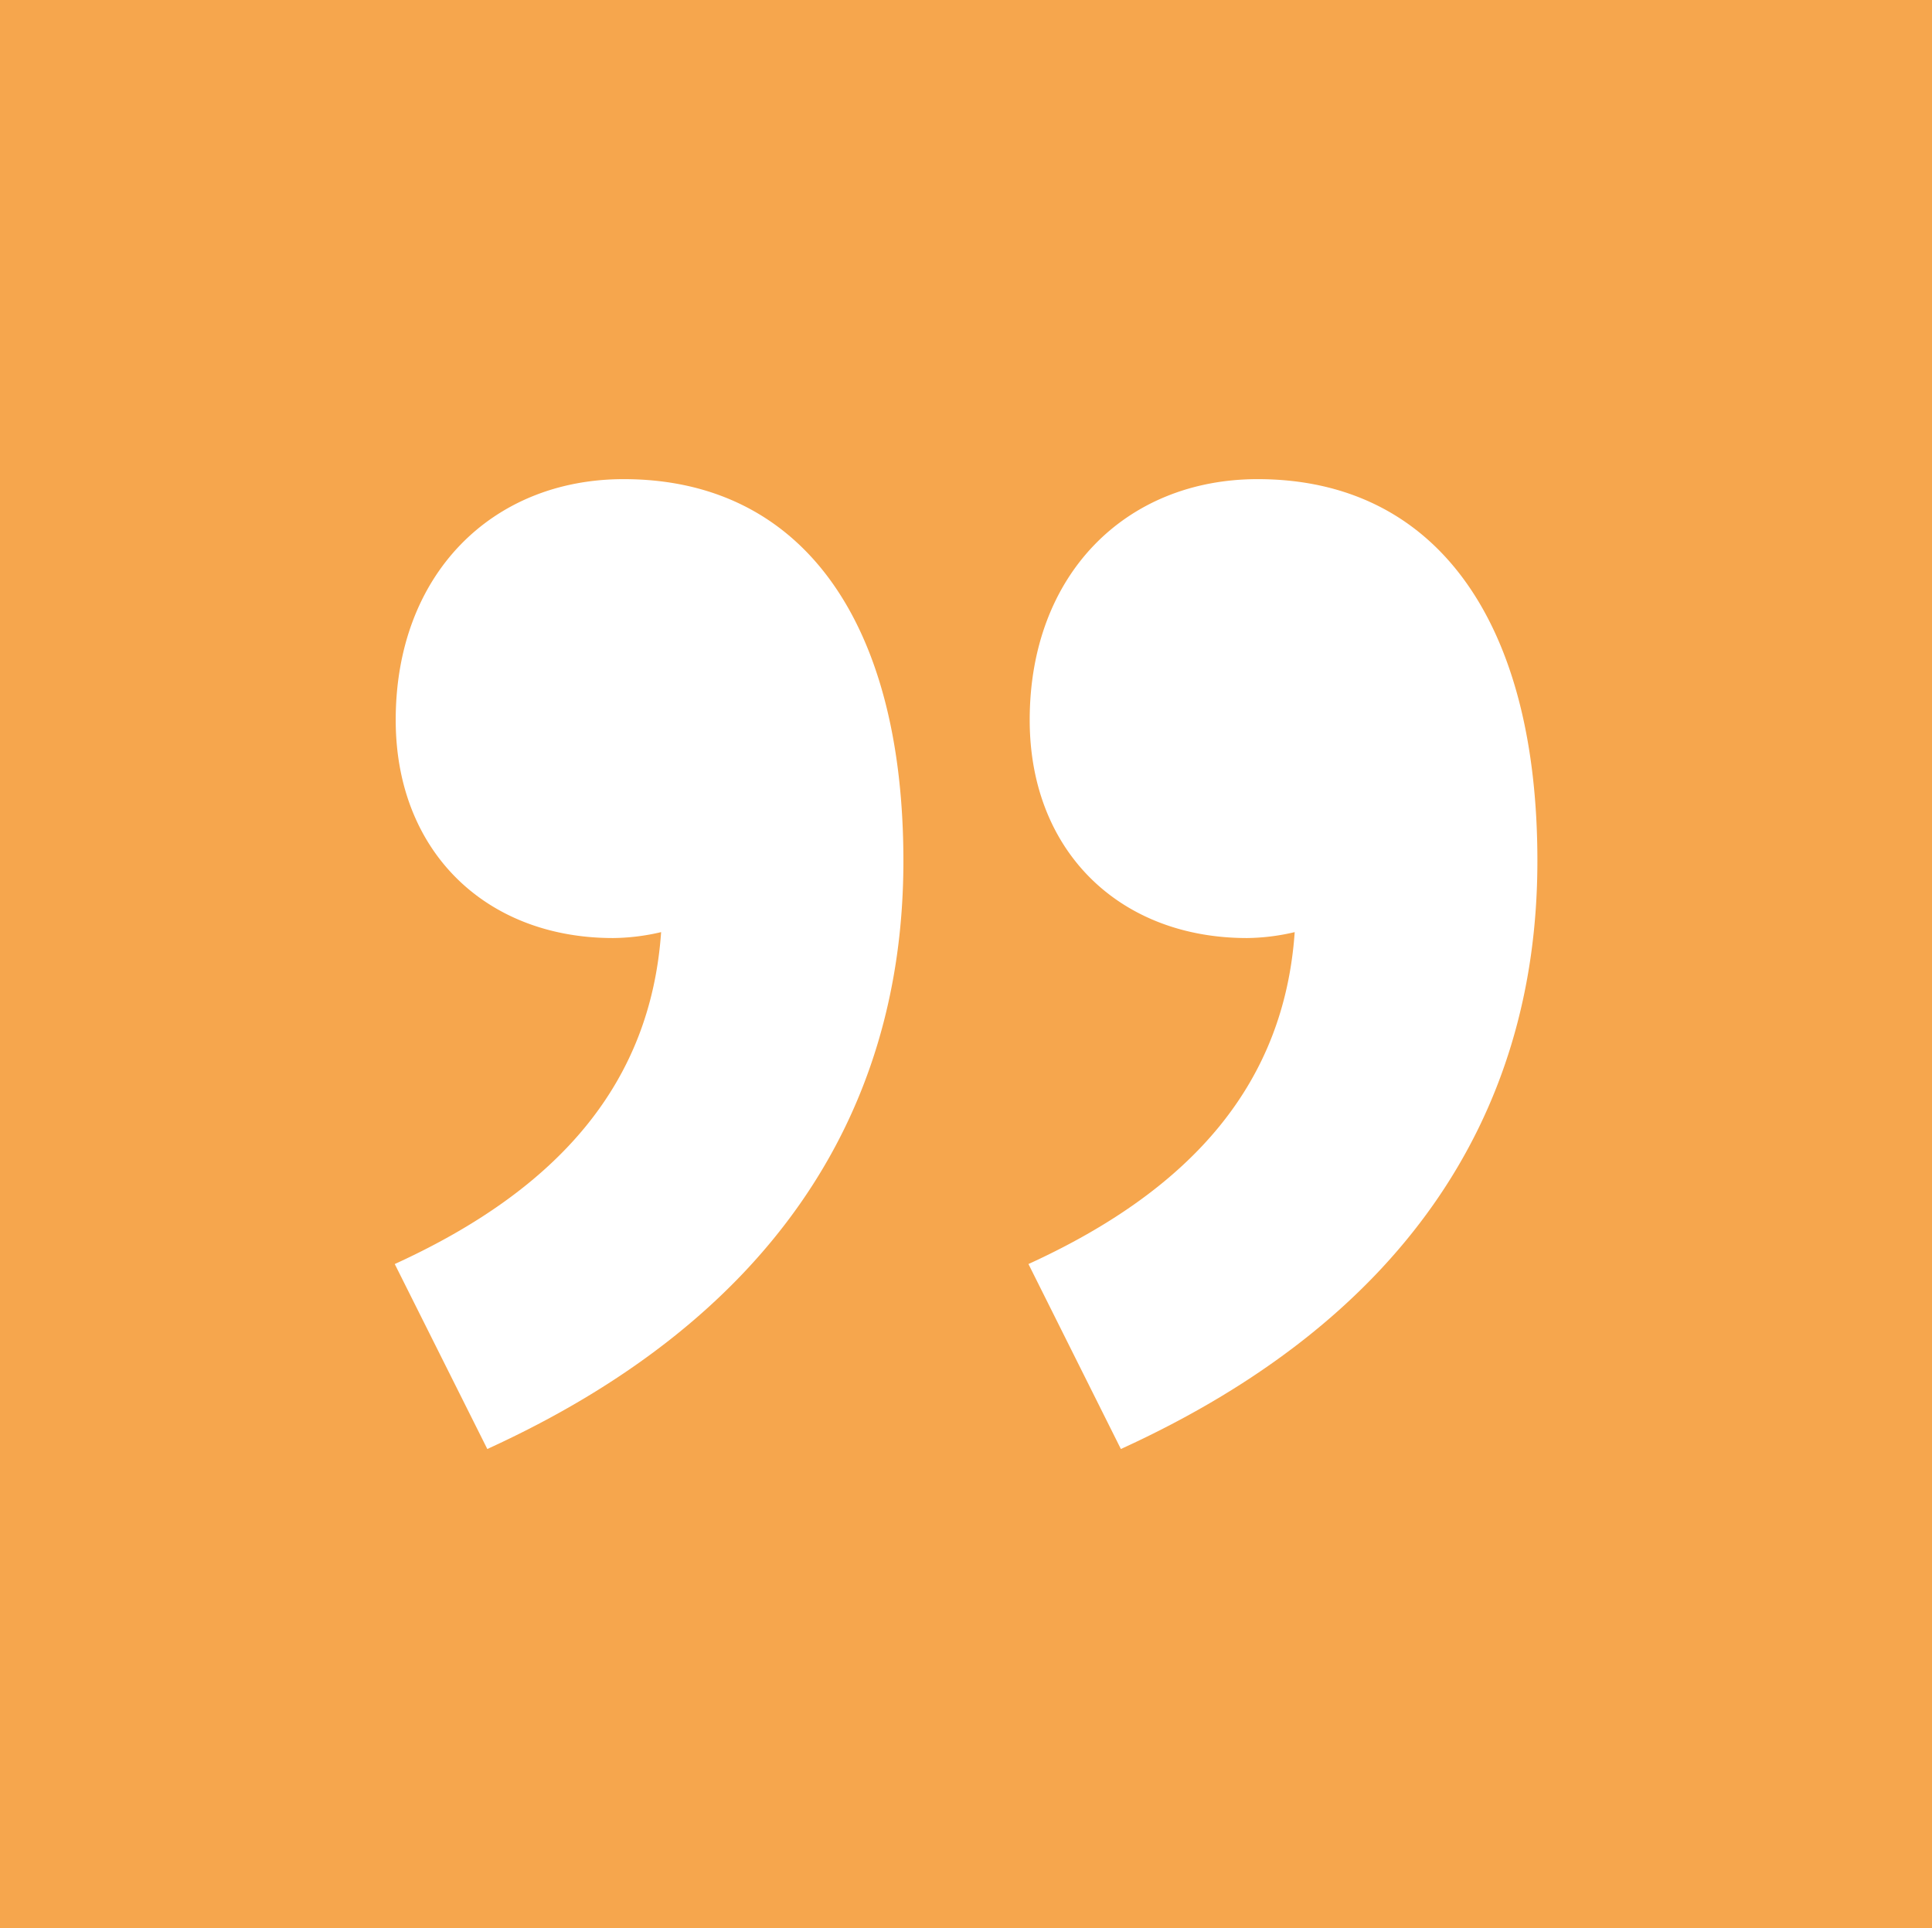 <svg xmlns="http://www.w3.org/2000/svg" viewBox="0 0 140.27 140"><defs><style>.cls-1{fill:#f6a64d;}.cls-2{fill:#fff;}</style></defs><title>Element 1</title><g id="Ebene_2" data-name="Ebene 2"><g id="Ebene_1-2" data-name="Ebene 1"><rect class="cls-1" width="140.27" height="140"/><path class="cls-2" d="M45.28,34.79c-9.56,0-16.55,6.91-16.55,17.49,0,9.52,6.52,15.83,15.78,15.83A15.75,15.75,0,0,0,48,67.68c-.76,10.86-7.29,18.6-19.34,24.1l6.72,13.43C55.55,96,65.59,81.31,65.59,62.52,65.59,45.08,58.19,34.79,45.28,34.79Z"/><path class="cls-2" d="M91.31,34.79c-9.56,0-16.55,6.91-16.55,17.49,0,9.52,6.52,15.83,15.78,15.83A15.68,15.68,0,0,0,94,67.68c-.76,10.86-7.29,18.6-19.33,24.1l6.71,13.43c20.19-9.21,30.24-23.9,30.24-42.69C111.63,45.08,104.23,34.79,91.31,34.79Z"/></g></g></svg>